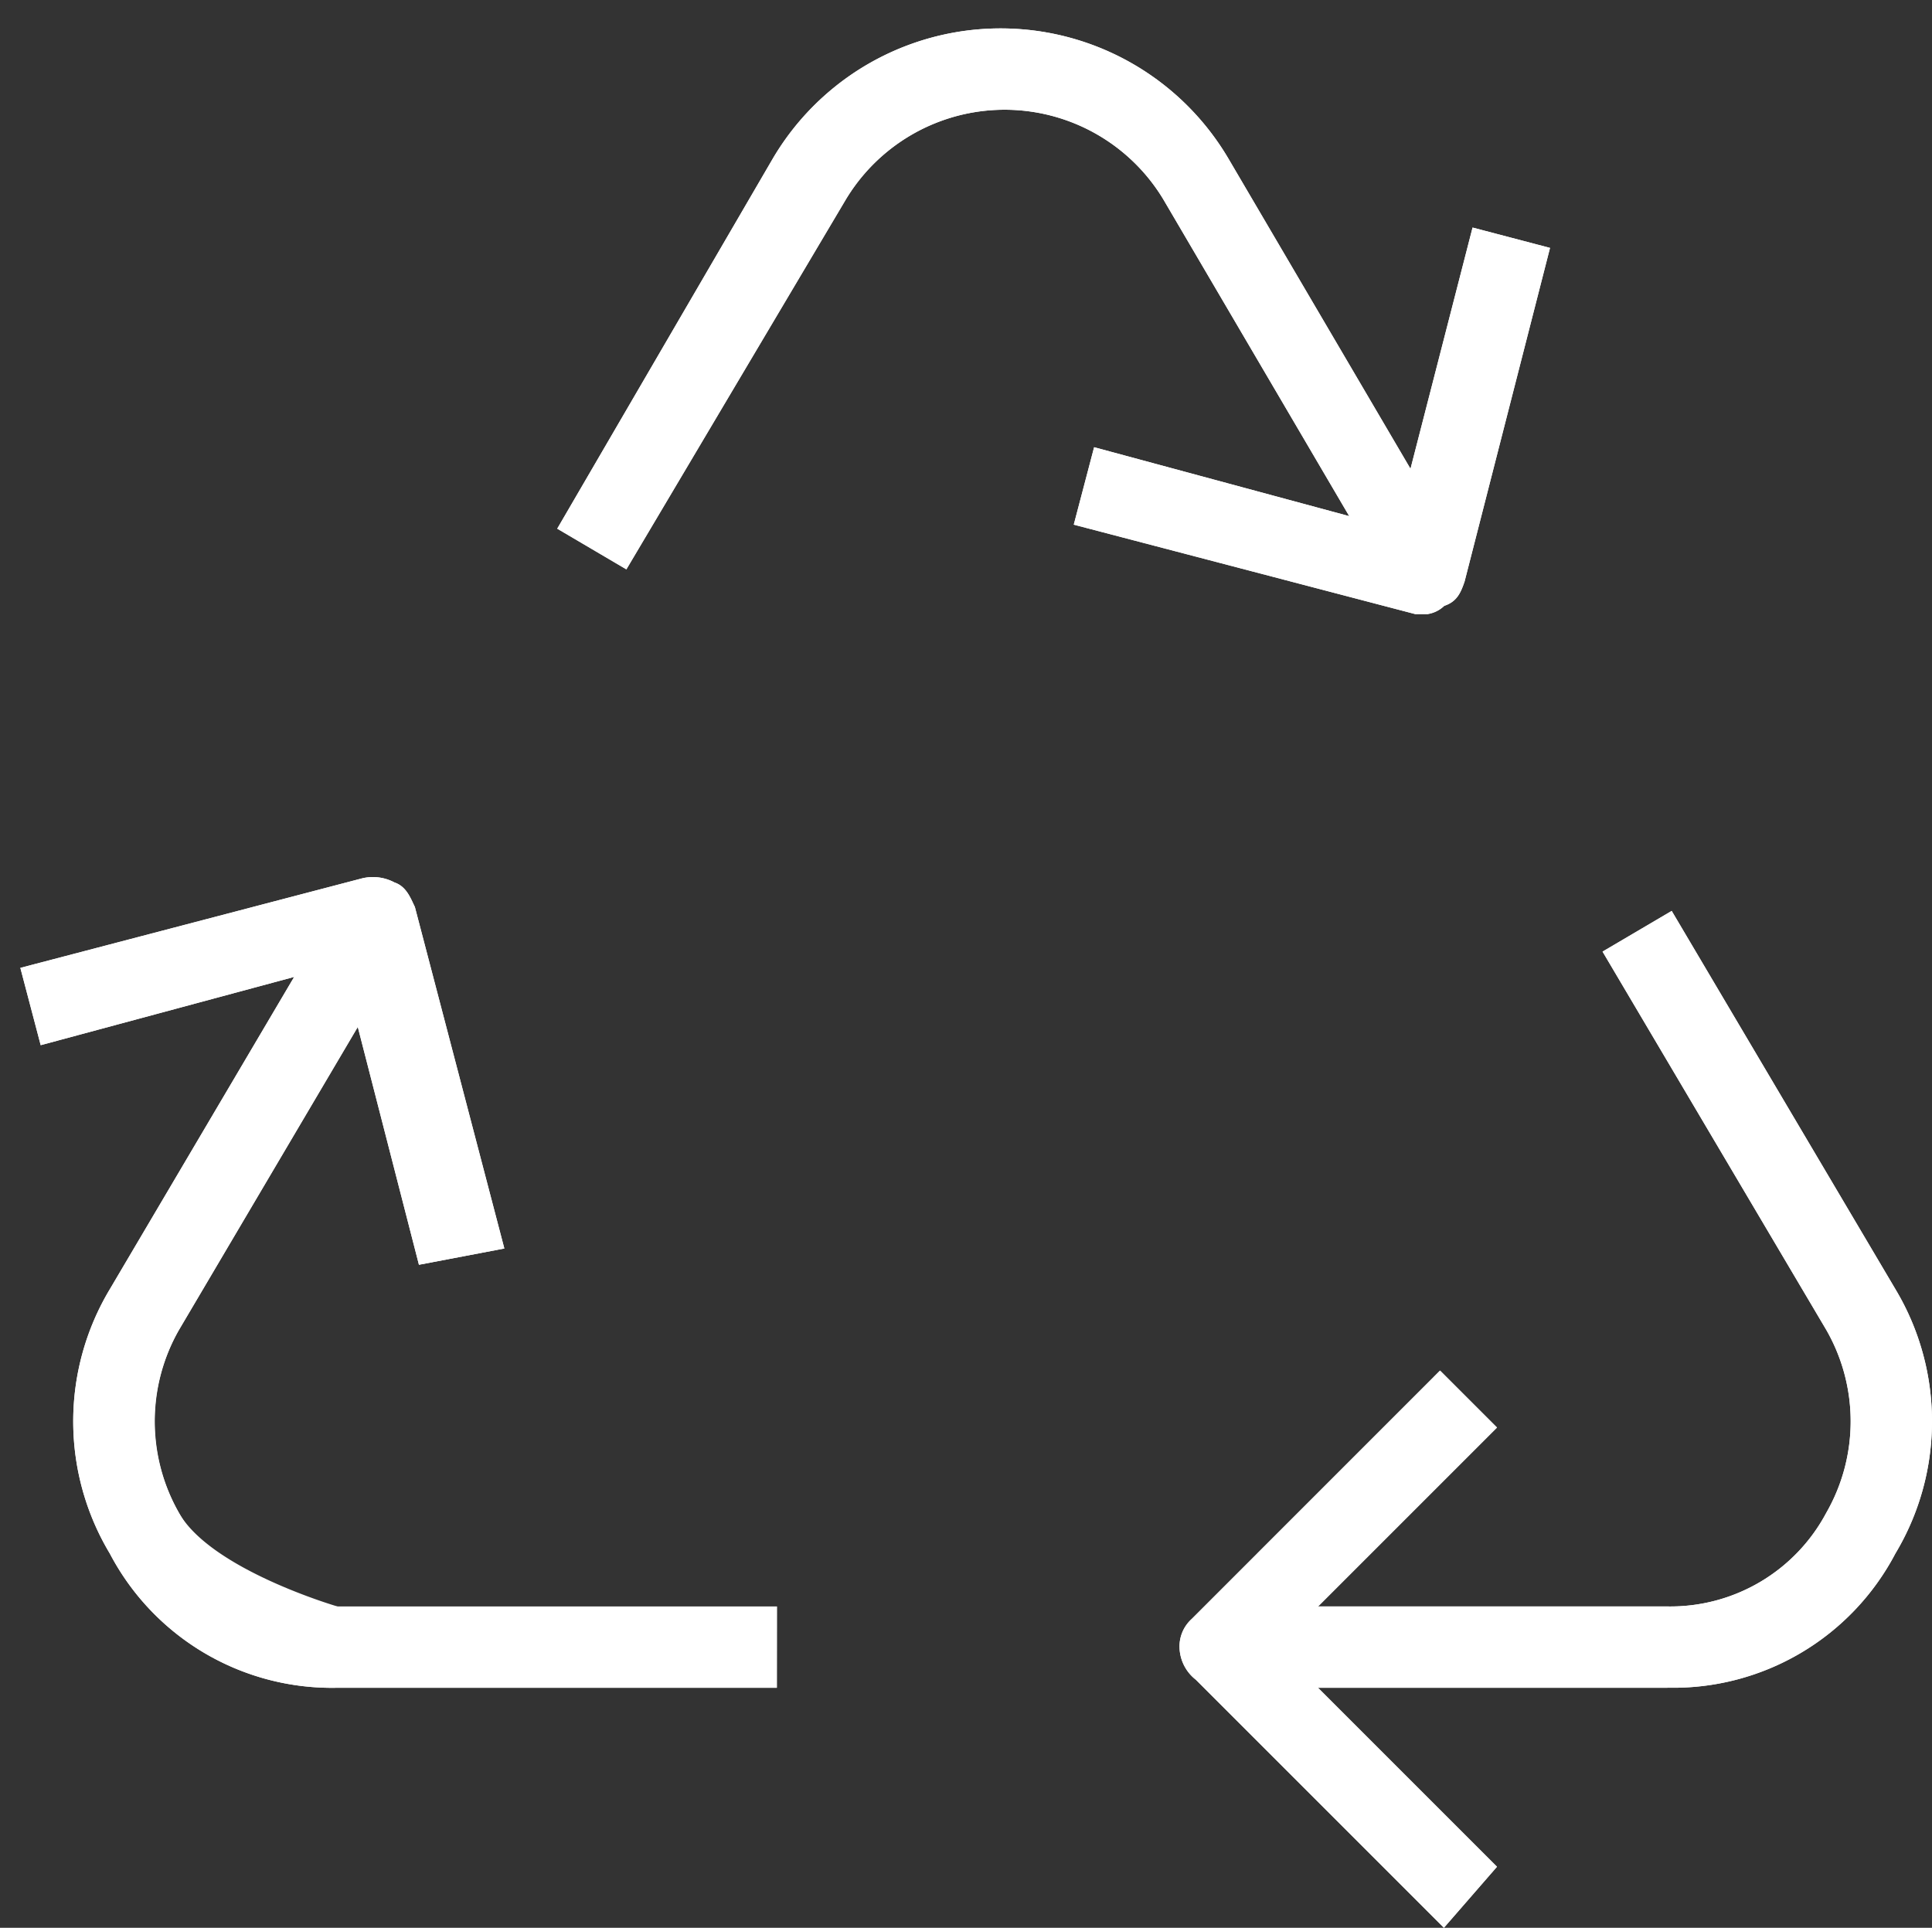 <svg id="symbole-de-recyclage" xmlns="http://www.w3.org/2000/svg" width="27.439" height="27.381" viewBox="0 0 27.439 27.381">
  <rect x="0" y="0" width="27.439" height="27.381" fill="#333333" stroke="none"/>
  <g id="Groupe_5901" data-name="Groupe 5901">
    <g id="Groupe_5892" data-name="Groupe 5892">
      <path id="Tracé_244" data-name="Tracé 244" fill="none" stroke="#fff" stroke-linejoin="round" stroke-miterlimit="10" stroke-width="2"/>
    </g>
    <g id="Groupe_5893" data-name="Groupe 5893">
      <path id="Tracé_245" data-name="Tracé 245" fill="none" stroke="#fff" stroke-linejoin="round" stroke-miterlimit="10" stroke-width="2"/>
    </g>
    <g id="Groupe_5900" data-name="Groupe 5900" transform="translate(0.289 0.404)">
      <g id="Groupe_5894" data-name="Groupe 5894" transform="translate(0.751 12.824)">
        <path id="Tracé_246" data-name="Tracé 246" d="M11.793,33.644H5.555A3.562,3.562,0,0,1,2.32,31.738a3.649,3.649,0,0,1,0-3.755l3-5.083.982.578-3,5.083a2.629,2.629,0,0,0,2.253,3.928h6.239Z" transform="translate(-1.8 -22.9)" fill="#fff"/>
      </g>
      <g id="Groupe_5895" data-name="Groupe 5895" transform="translate(7.625)">
        <path id="Tracé_247" data-name="Tracé 247" d="M25.426,8.441,22.307,3.126a2.632,2.632,0,0,0-4.506,0L14.682,8.383,13.7,7.805l3.062-5.257a3.755,3.755,0,0,1,6.47,0l3.119,5.314Z" transform="translate(-13.7 -0.7)" fill="#fff"/>
      </g>
      <g id="Groupe_5896" data-name="Groupe 5896" transform="translate(17.387 12.535)">
        <path id="Tracé_248" data-name="Tracé 248" d="M36.608,33.433H30.6V32.278h6.008a2.508,2.508,0,0,0,2.253-1.329,2.61,2.61,0,0,0,0-2.6l-3.177-5.372.982-.578,3.177,5.372a3.65,3.65,0,0,1,0,3.755,3.562,3.562,0,0,1-3.235,1.906Z" transform="translate(-30.6 -22.4)" fill="#fff"/>
      </g>
      <g id="Groupe_5897" data-name="Groupe 5897" transform="translate(16.463 19.063)">
        <path id="Tracé_249" data-name="Tracé 249" d="M32.755,41.614,29.231,38.09A.6.6,0,0,1,29,37.628a.524.524,0,0,1,.173-.4L32.7,33.7l.809.809-3.119,3.119,3.119,3.119Z" transform="translate(-29 -33.7)" fill="#fff"/>
      </g>
      <g id="Groupe_5898" data-name="Groupe 5898" transform="translate(0 12.049)">
        <path id="Tracé_250" data-name="Tracé 250" d="M6.161,27.07,5.063,22.8.789,23.951.5,22.853l4.852-1.271a.652.652,0,0,1,.462.058c.173.058.231.231.289.347l1.271,4.852Z" transform="translate(-0.5 -21.559)" fill="#fff"/>
      </g>
      <g id="Groupe_5899" data-name="Groupe 5899" transform="translate(14.961 2.831)">
        <path id="Tracé_251" data-name="Tracé 251" d="M31.426,11.088h-.173L26.4,9.817l.289-1.1,4.275,1.155,1.1-4.275,1.1.289-1.213,4.737c-.058.173-.116.289-.289.347a.438.438,0,0,1-.231.116Z" transform="translate(-26.4 -5.6)" fill="#fff"/>
      </g>
    </g>
  </g>
  <g id="Groupe_5911" data-name="Groupe 5911">
    <g id="Groupe_5902" data-name="Groupe 5902">
      <path id="Tracé_252" data-name="Tracé 252" fill="none" stroke="#fff" stroke-linejoin="round" stroke-miterlimit="10" stroke-width="2"/>
    </g>
    <g id="Groupe_5903" data-name="Groupe 5903">
      <path id="Tracé_253" data-name="Tracé 253" fill="none" stroke="#fff" stroke-linejoin="round" stroke-miterlimit="10" stroke-width="2"/>
    </g>
    <g id="Groupe_5910" data-name="Groupe 5910" transform="translate(0.289 0.404)">
      <g id="Groupe_5904" data-name="Groupe 5904" transform="translate(0.751 12.824)">
        <path id="Tracé_254" data-name="Tracé 254" d="M11.793,33.644H5.555A3.562,3.562,0,0,1,2.32,31.738a3.649,3.649,0,0,1,0-3.755l3-5.083.982.578-3,5.083a2.61,2.61,0,0,0,0,2.6c.462.809,2.253,1.329,2.253,1.329h6.239Z" transform="translate(-1.8 -22.9)" fill="#fff"/>
      </g>
      <g id="Groupe_5905" data-name="Groupe 5905" transform="translate(7.625)">
        <path id="Tracé_255" data-name="Tracé 255" d="M25.426,8.441,22.307,3.126a2.632,2.632,0,0,0-4.506,0L14.682,8.383,13.7,7.805l3.062-5.257a3.755,3.755,0,0,1,6.47,0l3.119,5.314Z" transform="translate(-13.7 -0.7)" fill="#fff"/>
      </g>
      <g id="Groupe_5906" data-name="Groupe 5906" transform="translate(17.387 12.535)">
        <path id="Tracé_256" data-name="Tracé 256" d="M36.608,33.433H30.6V32.278h6.008a2.508,2.508,0,0,0,2.253-1.329,2.61,2.61,0,0,0,0-2.6l-3.177-5.372.982-.578,3.177,5.372a3.65,3.65,0,0,1,0,3.755,3.562,3.562,0,0,1-3.235,1.906Z" transform="translate(-30.6 -22.4)" fill="#fff"/>
      </g>
      <g id="Groupe_5907" data-name="Groupe 5907" transform="translate(16.463 19.063)">
        <path id="Tracé_257" data-name="Tracé 257" d="M32.755,41.614,29.231,38.09A.6.6,0,0,1,29,37.628a.524.524,0,0,1,.173-.4L32.7,33.7l.809.809-3.119,3.119,3.119,3.119Z" transform="translate(-29 -33.7)" fill="#fff"/>
      </g>
      <g id="Groupe_5908" data-name="Groupe 5908" transform="translate(0 12.049)">
        <path id="Tracé_258" data-name="Tracé 258" d="M6.161,27.07,5.063,22.8.789,23.951.5,22.853l4.852-1.271a.652.652,0,0,1,.462.058c.173.058.231.231.289.347l1.271,4.852Z" transform="translate(-0.5 -21.559)" fill="#fff"/>
      </g>
      <g id="Groupe_5909" data-name="Groupe 5909" transform="translate(14.961 2.831)">
        <path id="Tracé_259" data-name="Tracé 259" d="M31.426,11.088h-.173L26.4,9.817l.289-1.1,4.275,1.155,1.1-4.275,1.1.289-1.213,4.737c-.058.173-.116.289-.289.347a.438.438,0,0,1-.231.116Z" transform="translate(-26.4 -5.6)" fill="#fff"/>
      </g>
    </g>
  </g>
</svg>
